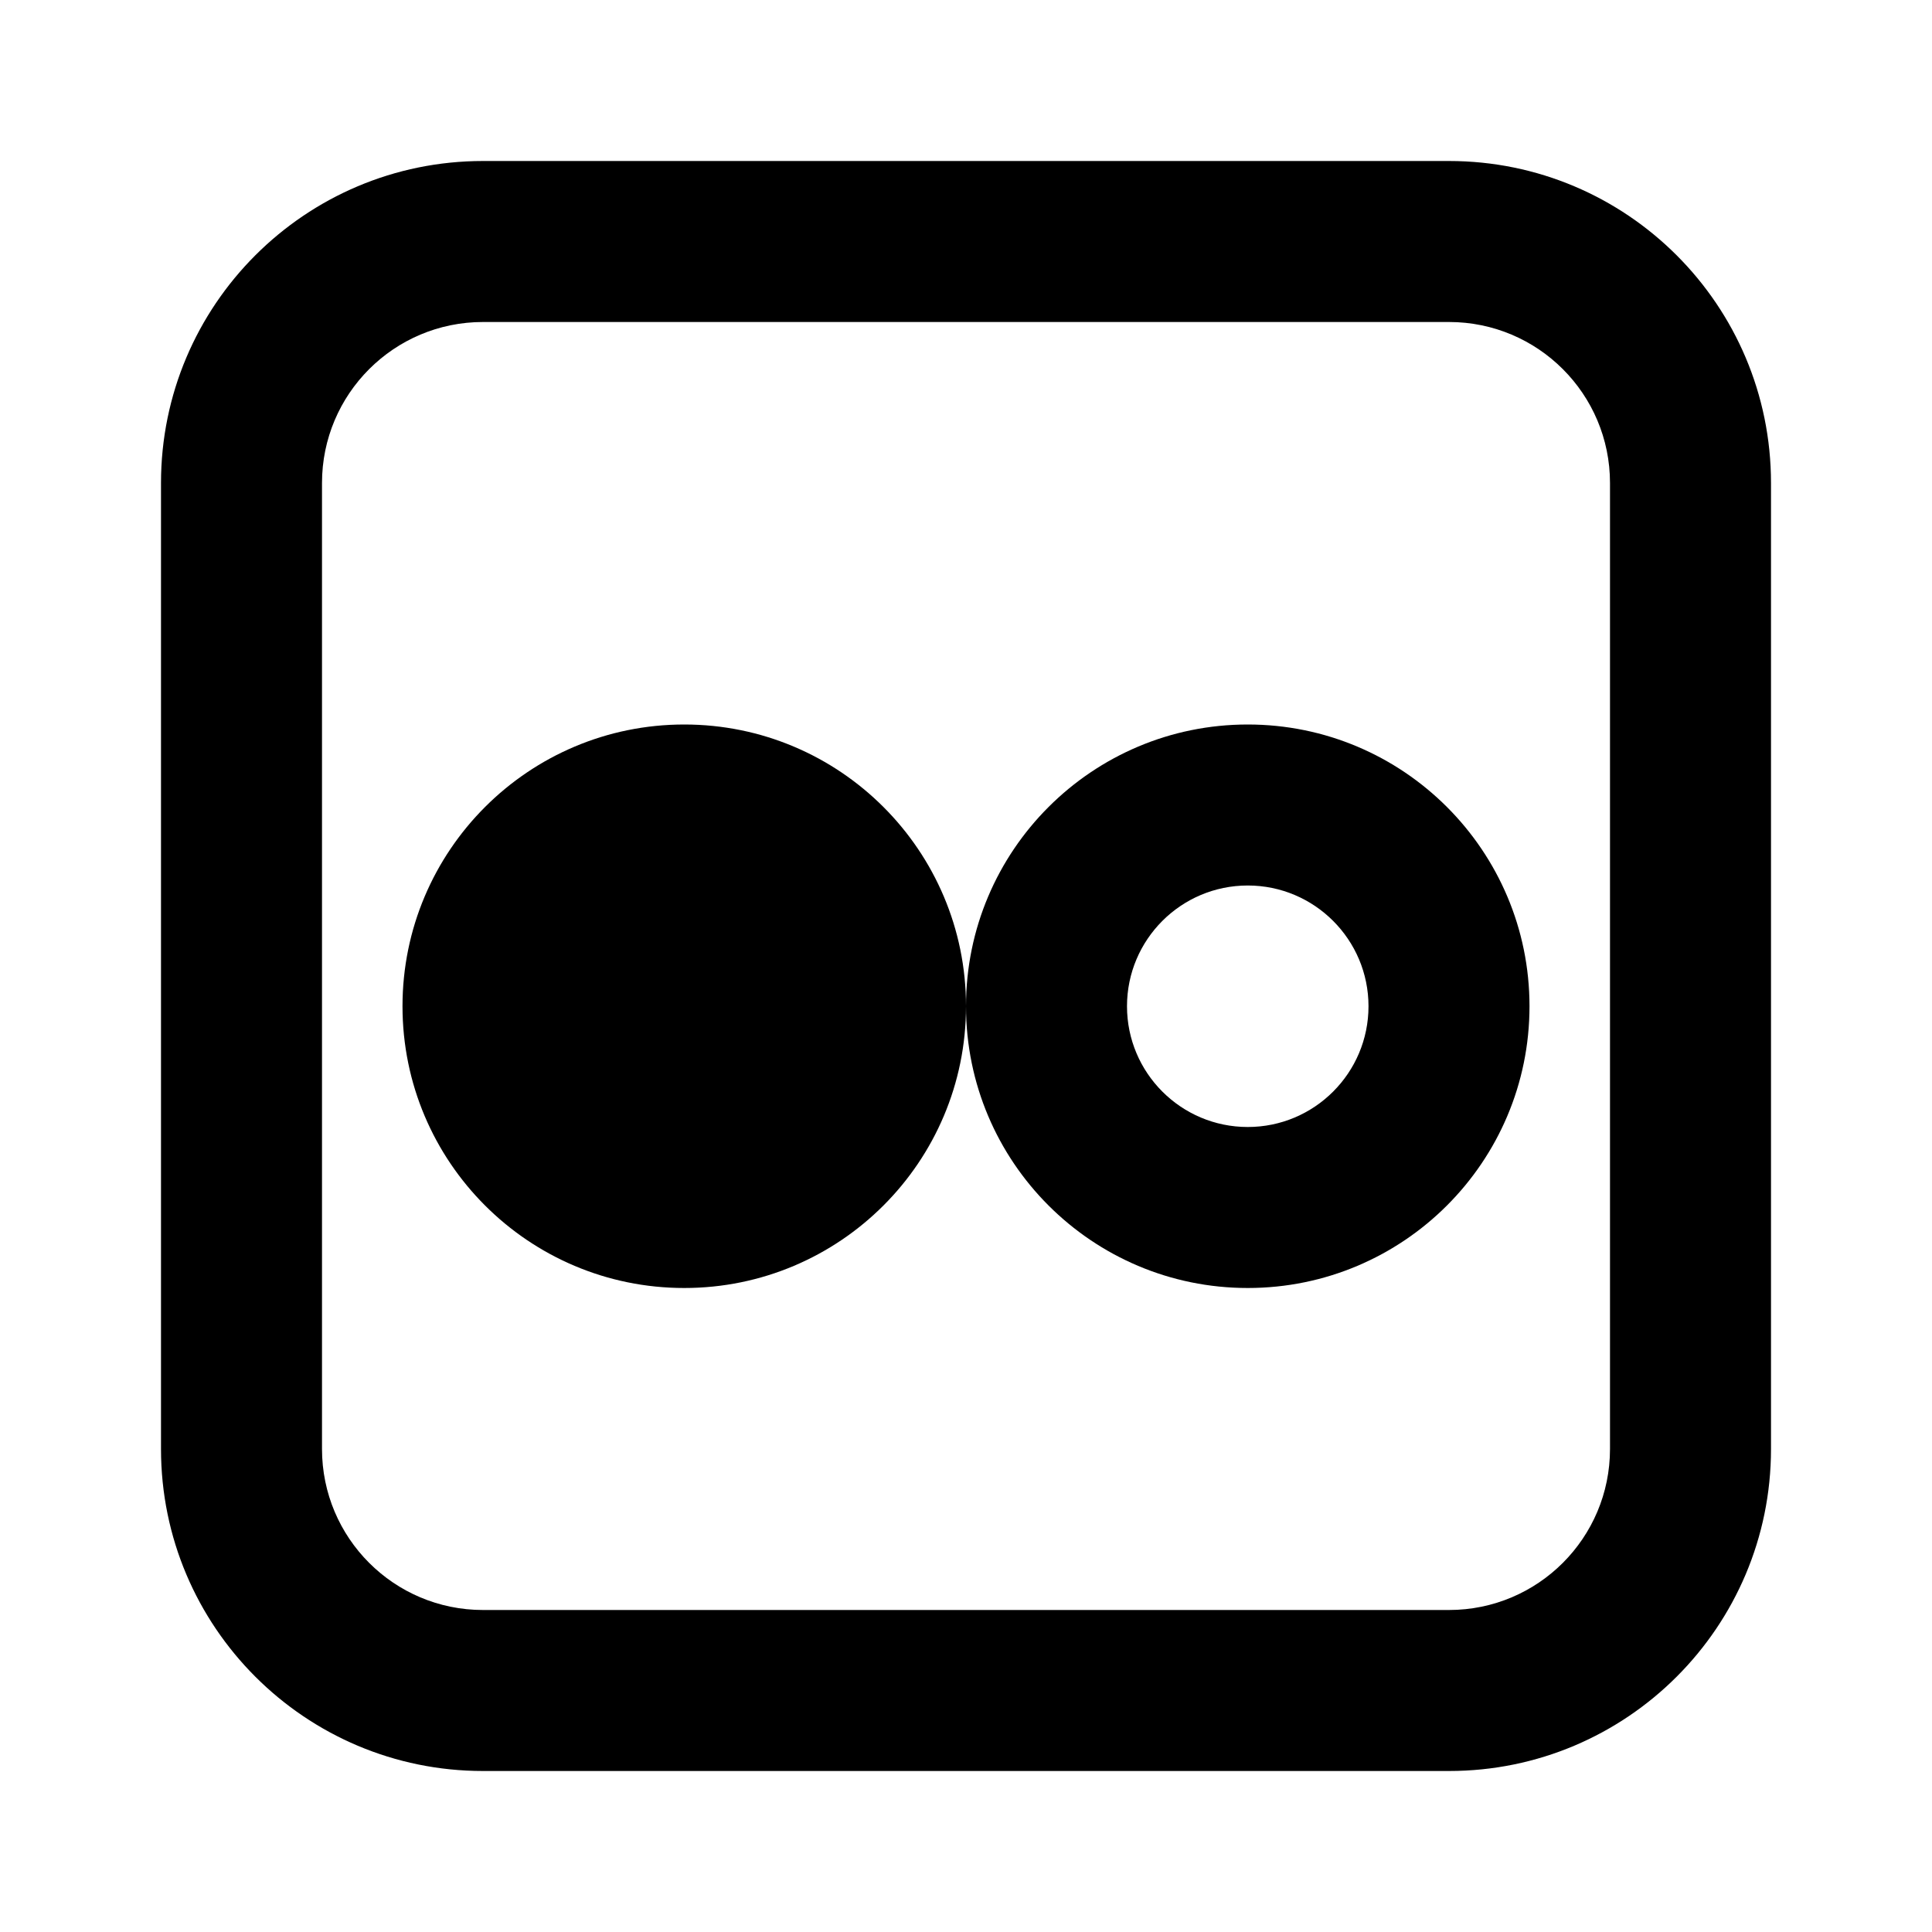 <?xml version="1.0" encoding="utf-8"?>
<svg width="800px" height="800px" viewBox="0 0 24 24" fill="none" xmlns="http://www.w3.org/2000/svg">
<path fill-rule="evenodd" clip-rule="evenodd" d="M2 6C2 3.791 3.791 2 6 2H18C20.209 2 22 3.791 22 6V18C22 20.209 20.209 22 18 22H6C3.791 22 2 20.209 2 18V6ZM6 4C4.895 4 4 4.895 4 6V18C4 19.105 4.895 20 6 20H18C19.105 20 20 19.105 20 18V6C20 4.895 19.105 4 18 4H6ZM12 12.5C12 14.433 10.433 16 8.5 16C6.567 16 5 14.433 5 12.5C5 10.567 6.567 9 8.5 9C10.433 9 12 10.567 12 12.5ZM12 12.5C12 14.433 13.567 16 15.5 16C17.433 16 19 14.433 19 12.5C19 10.567 17.433 9 15.5 9C13.567 9 12 10.567 12 12.5ZM14 12.5C14 11.672 14.672 11 15.5 11C16.328 11 17 11.672 17 12.5C17 13.328 16.328 14 15.5 14C14.672 14 14 13.328 14 12.5Z" fill="#000000"/>
</svg>